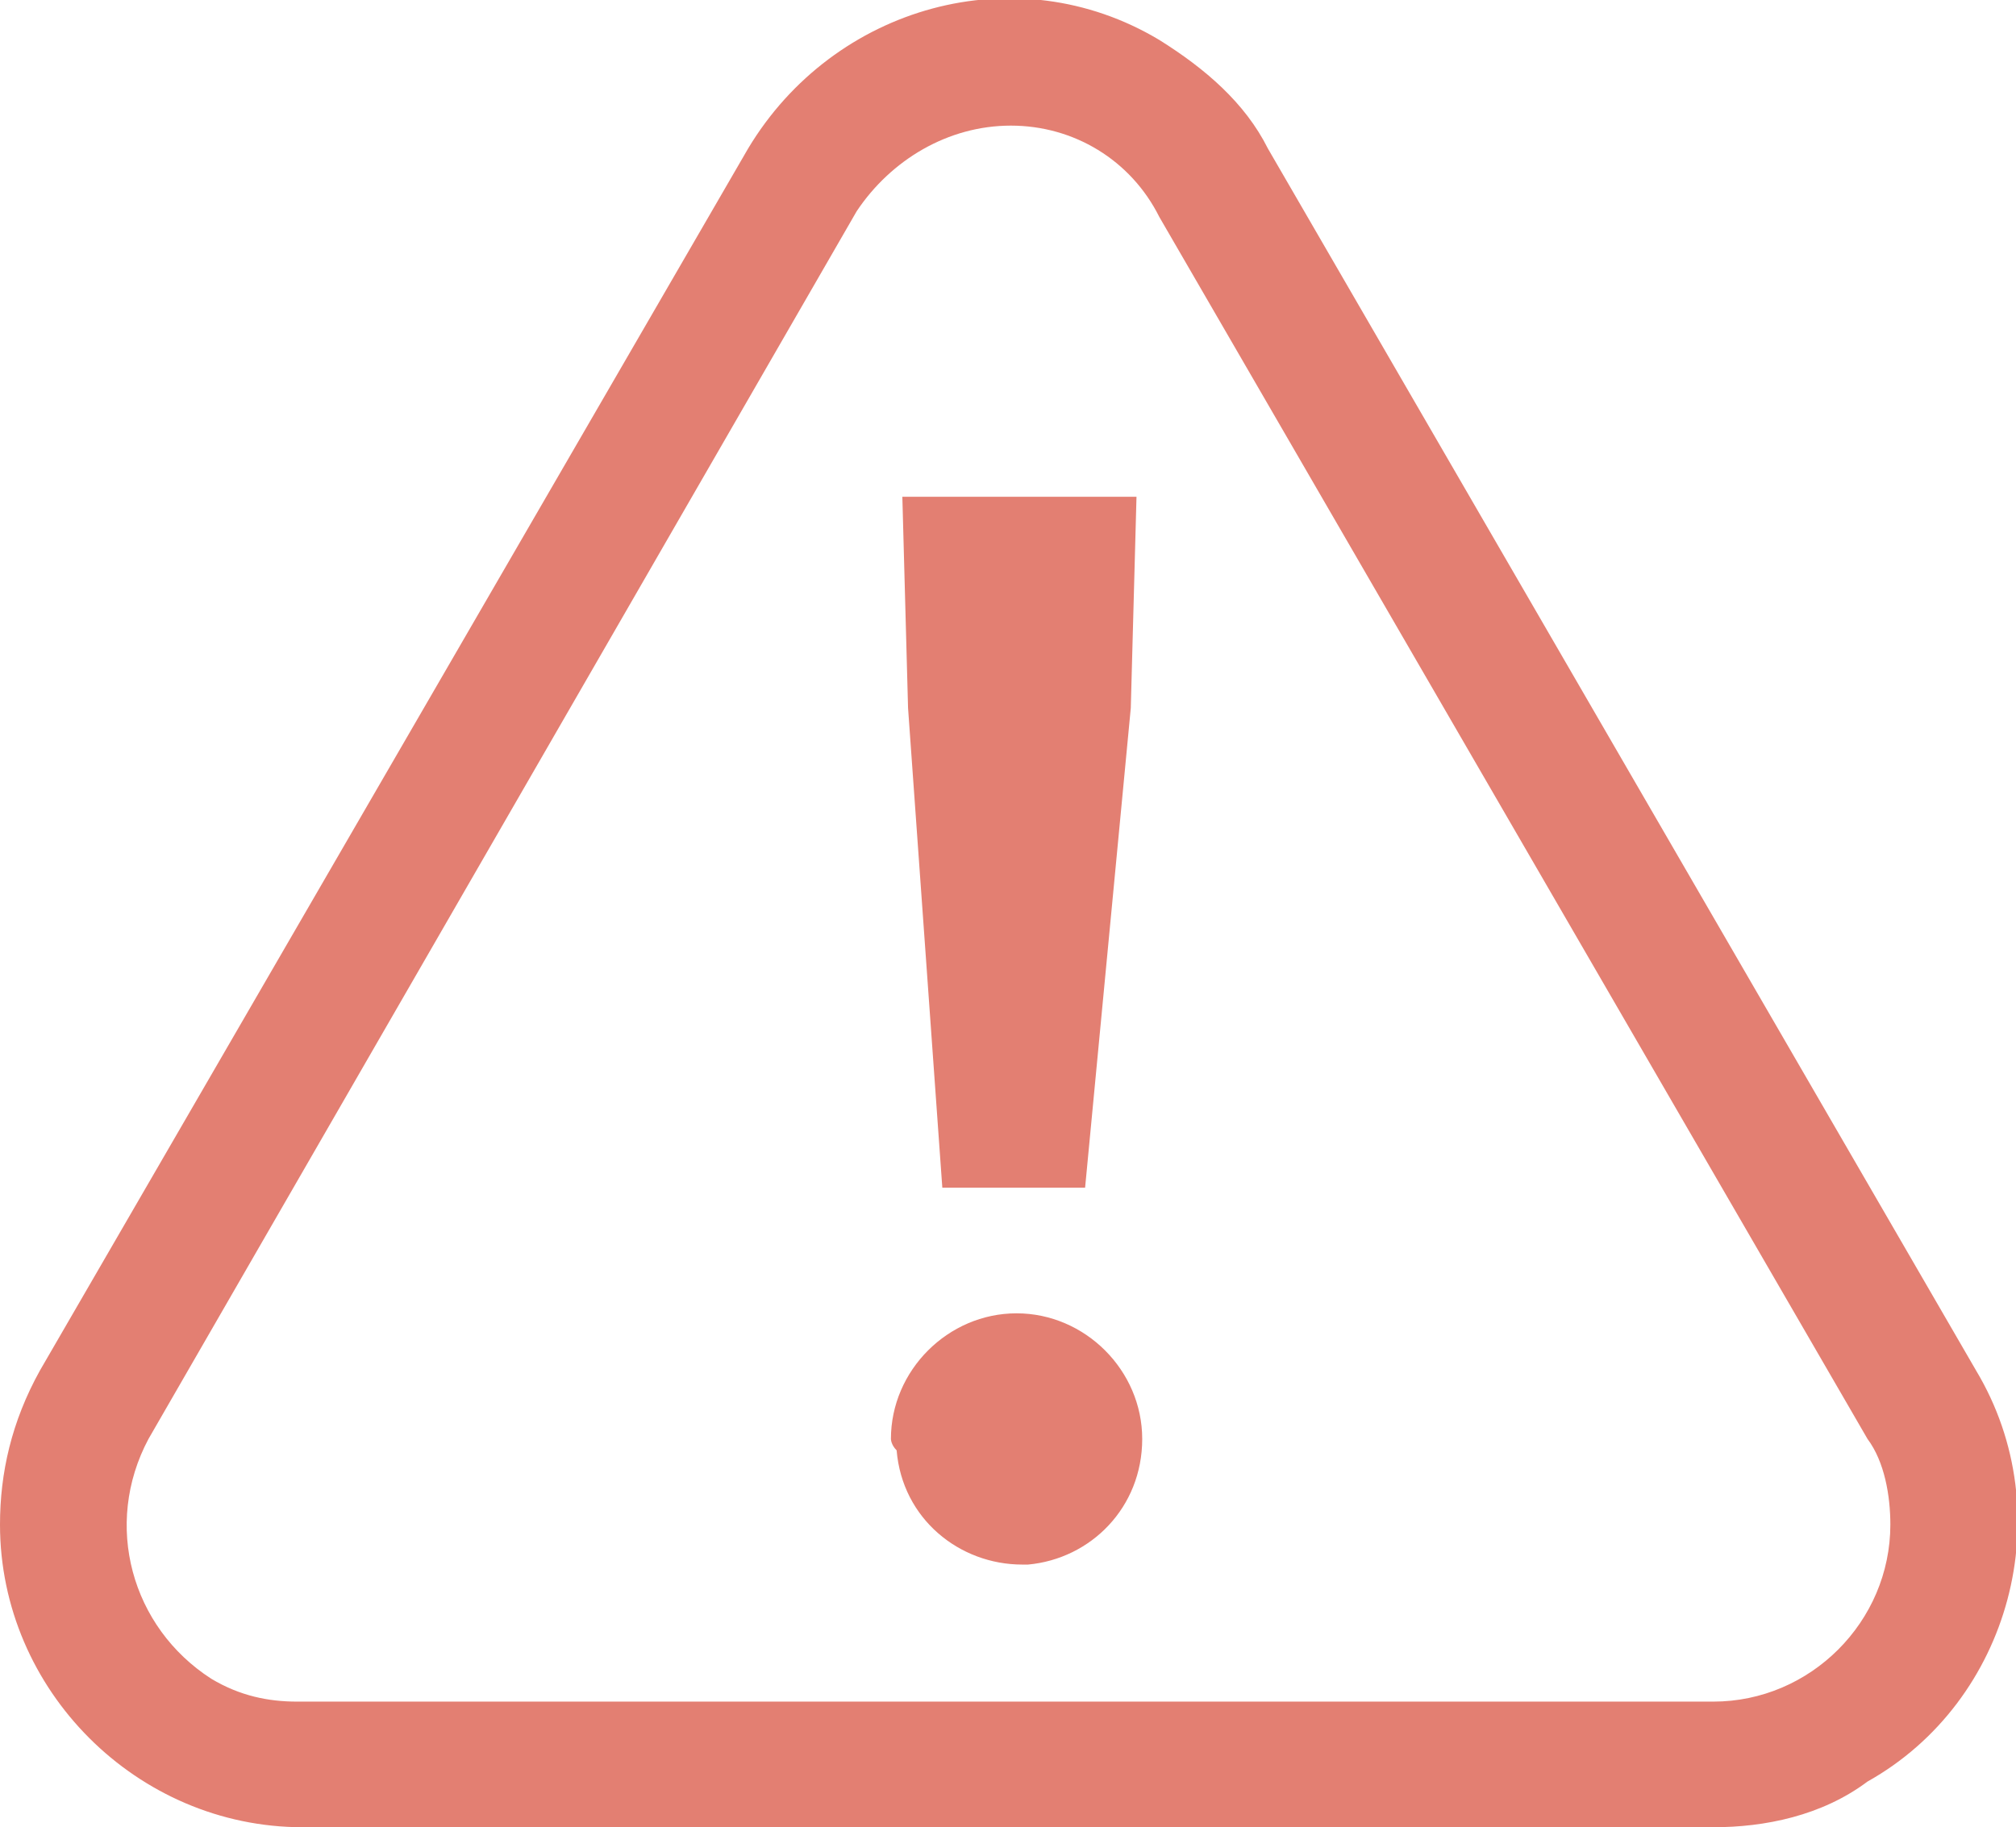 <?xml version="1.0" encoding="utf-8"?>
<!-- Generator: Adobe Illustrator 26.3.1, SVG Export Plug-In . SVG Version: 6.00 Build 0)  -->
<svg version="1.1" id="レイヤー_1" xmlns="http://www.w3.org/2000/svg" xmlns:xlink="http://www.w3.org/1999/xlink" x="0px"
	 y="0px" viewBox="0 0 35.3 32" style="enable-background:new 0 0 35.3 32;" xml:space="preserve">
<style type="text/css">
	.st0{fill:#E37F72;}
</style>
<g>
	<path id="パス_31938" class="st0" d="M30,32H5.3C2.4,32,0,29.6,0,26.7c0-0.9,0.2-1.8,0.7-2.7L13.1,2.6c1.5-2.5,4.7-3.4,7.2-1.9
		c0.8,0.5,1.5,1.1,1.9,1.9L34.6,24c1.5,2.5,0.6,5.8-1.9,7.2C31.9,31.8,30.9,32,30,32 M17.7,2.2c-1.1,0-2.1,0.6-2.7,1.5L2.6,25.2
		c-0.8,1.5-0.3,3.3,1.1,4.2c0.5,0.3,1,0.4,1.5,0.4H30c1.7,0,3.1-1.4,3.1-3.1c0-0.5-0.1-1.1-0.4-1.5L20.3,3.8
		C19.8,2.8,18.8,2.2,17.7,2.2"/>
	<path id="パス_31939" class="st0" d="M15.6,25.2c0-1.2,1-2.2,2.2-2.2c1.2,0,2.2,1,2.2,2.2l0,0c0,1.2-0.9,2.1-2,2.2
		c0,0-0.1,0-0.1,0c-1.1,0-2.1-0.8-2.2-2C15.6,25.3,15.6,25.2,15.6,25.2 M15.9,12.4l-0.1-3.7h4.1l-0.1,3.7L19,20.8h-2.5L15.9,12.4z"
		/>
</g>
</svg>
